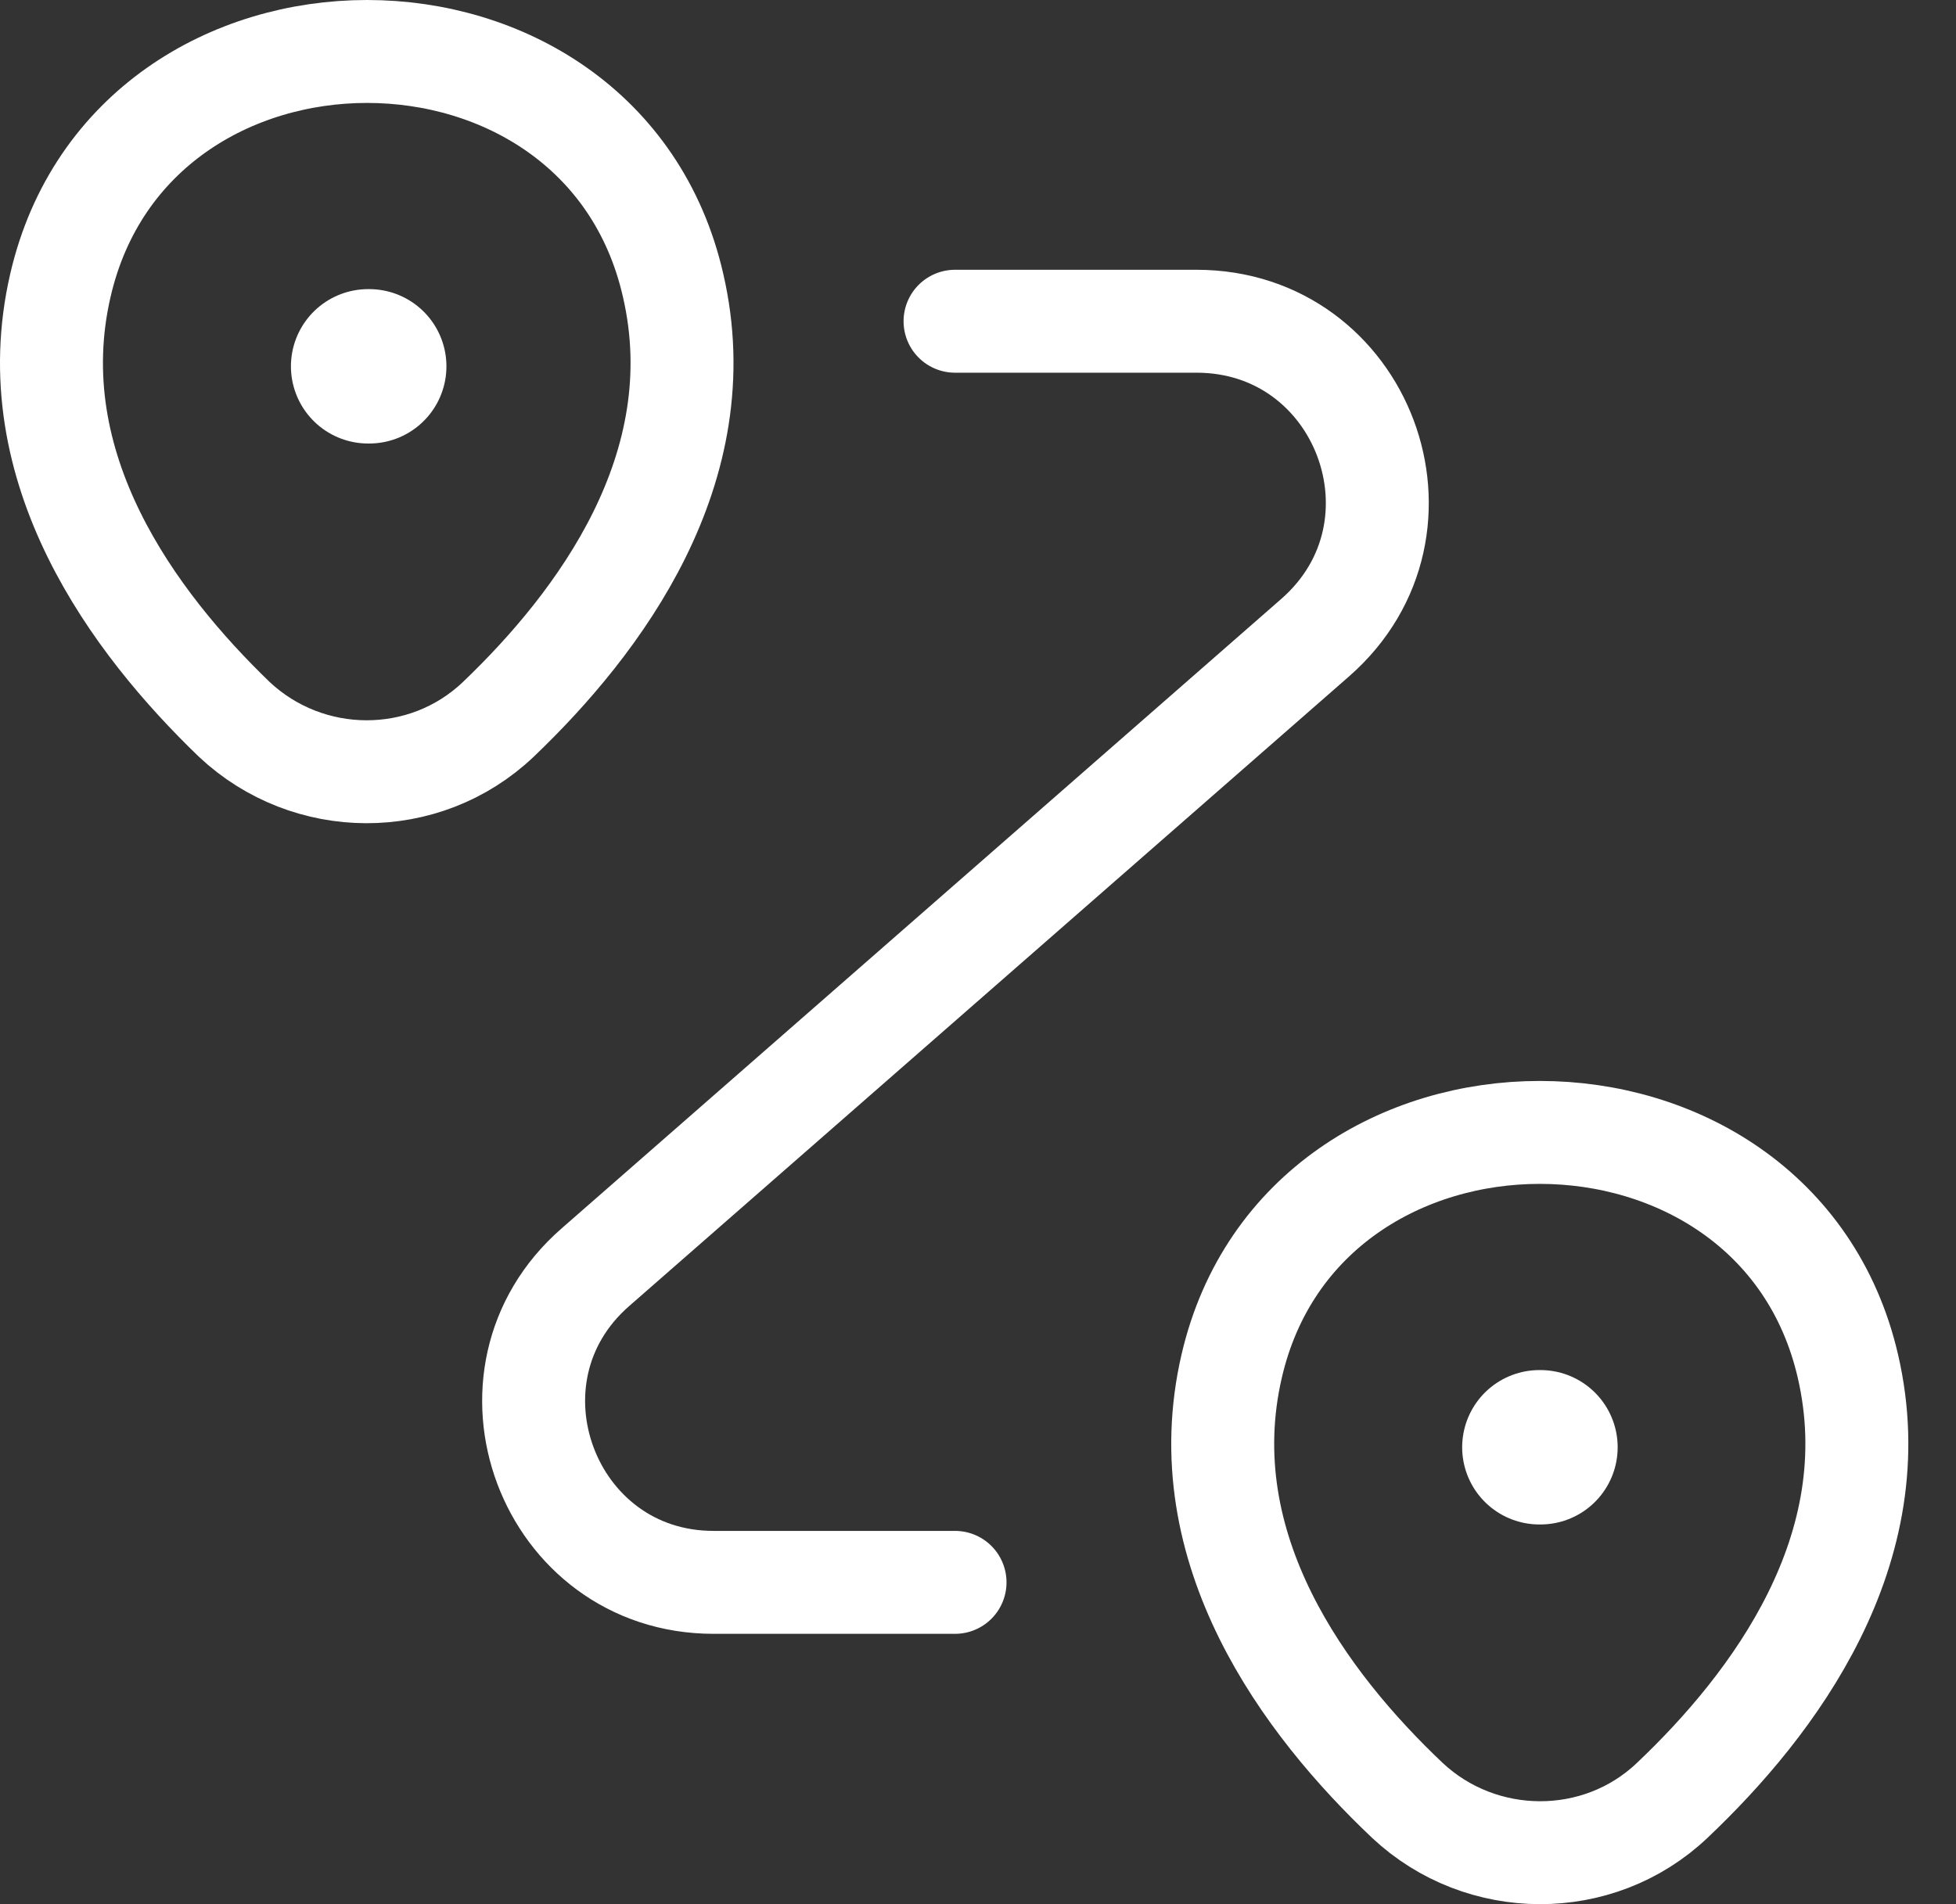 <svg width="38" height="37" viewBox="0 0 38 37" fill="none" xmlns="http://www.w3.org/2000/svg">
<rect x="0" y="0" width="38" height="37" fill="#333333" stroke="none"/>
<path d="M1.174 5.542C2.574 -0.514 11.693 -0.514 13.076 5.542C13.899 9.095 11.641 12.106 9.68 13.979C8.245 15.344 5.987 15.326 4.552 13.979C2.609 12.106 0.351 9.095 1.174 5.542Z" stroke="white" stroke-width="2"/>
<path d="M23.928 26.546C25.328 20.49 34.5 20.49 35.9 26.546C36.723 30.099 34.465 33.11 32.487 34.983C31.052 36.348 28.776 36.33 27.341 34.983C25.363 33.11 23.105 30.099 23.928 26.546Z" stroke="white" stroke-width="2"/>
<path d="M18.554 6.242H23.245C26.483 6.242 27.988 10.251 25.555 12.386L11.57 24.621C9.137 26.739 10.643 30.747 13.863 30.747H18.554" stroke="white" stroke-width="2" stroke-linecap="round" stroke-linejoin="round"/>
<path d="M7.152 7.118H7.173" stroke="white" stroke-width="3" stroke-linecap="round" stroke-linejoin="round"/>
<path d="M29.906 28.122H29.927" stroke="white" stroke-width="3" stroke-linecap="round" stroke-linejoin="round"/>
</svg>
